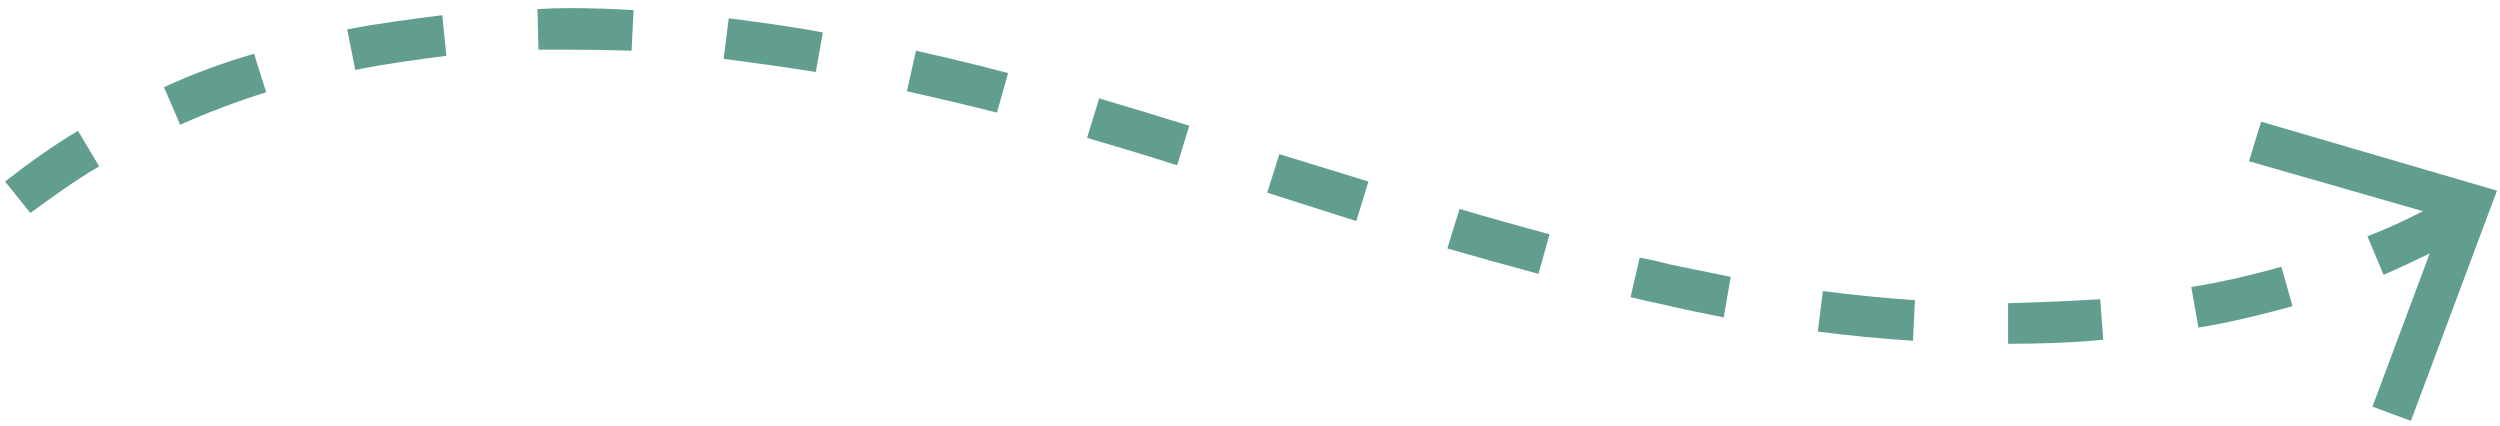 <svg xmlns="http://www.w3.org/2000/svg" width="135" height="23" viewBox="0 0 135 23" fill="none"><g clip-path="url(#clip0_109_2607)"><path d="M0.273 9.802C1.53 8.817 2.842 7.886 4.209 7.064L5.356 8.981C4.045 9.748 2.842 10.624 1.64 11.5L0.273 9.802ZM8.854 4.71C10.385 3.998 12.024 3.395 13.719 2.902L14.374 4.983C12.79 5.476 11.204 6.079 9.729 6.736L8.854 4.71ZM18.747 1.588C20.441 1.26 22.136 1.04 23.885 0.821L24.103 3.012C22.464 3.231 20.769 3.45 19.184 3.779L18.747 1.588ZM29.022 0.493C29.569 0.456 30.134 0.438 30.717 0.438C31.883 0.438 33.049 0.475 34.215 0.548L34.105 2.738C32.976 2.702 31.846 2.683 30.717 2.683C30.17 2.683 29.623 2.683 29.077 2.683L29.022 0.493ZM39.079 3.176L39.352 0.986C40.992 1.205 42.741 1.424 44.435 1.752L44.053 3.888C42.358 3.614 40.719 3.395 39.079 3.176ZM48.972 4.929L49.464 2.738C51.103 3.103 52.761 3.505 54.437 3.943L53.836 6.079C52.233 5.677 50.611 5.294 48.972 4.929ZM58.7 7.448L59.356 5.312C60.96 5.787 62.581 6.279 64.221 6.79L63.565 8.926C61.962 8.415 60.34 7.922 58.7 7.448ZM68.429 10.405L69.085 8.324L73.895 9.802L73.239 11.938L68.429 10.405ZM78.158 13.417L78.814 11.281C80.417 11.756 82.038 12.212 83.678 12.65L83.077 14.786C81.437 14.348 79.798 13.891 78.158 13.417ZM88.051 16.045L88.543 13.909C89.126 14.019 89.69 14.147 90.237 14.293C91.294 14.512 92.368 14.731 93.462 14.95L93.079 17.14C91.95 16.921 90.838 16.684 89.745 16.429C89.198 16.319 88.634 16.191 88.051 16.045ZM98.162 17.907L98.435 15.717C100.13 15.936 101.769 16.1 103.409 16.209L103.3 18.4C101.605 18.291 99.856 18.126 98.162 17.907ZM108.437 16.374C110.132 16.319 111.771 16.264 113.411 16.155L113.575 18.345C111.935 18.509 110.186 18.564 108.437 18.564L108.437 16.374ZM118.33 15.498C120.024 15.224 121.664 14.841 123.194 14.402L123.796 16.538C122.156 16.976 120.462 17.414 118.713 17.688L118.33 15.498ZM127.84 12.759C129.425 12.157 130.901 11.39 132.322 10.624L133.415 12.54C131.885 13.362 130.354 14.129 128.715 14.841L127.84 12.759Z" fill="#619E90"></path><path d="M122.101 6.571L121.445 8.707L131.939 11.719L128.113 21.959L130.19 22.726L134.836 10.295L122.101 6.571Z" fill="#619E90"></path></g><defs><clipPath id="clip0_109_2607"><rect width="23" height="135" fill="white" transform="translate(135) rotate(90)"></rect></clipPath></defs></svg>